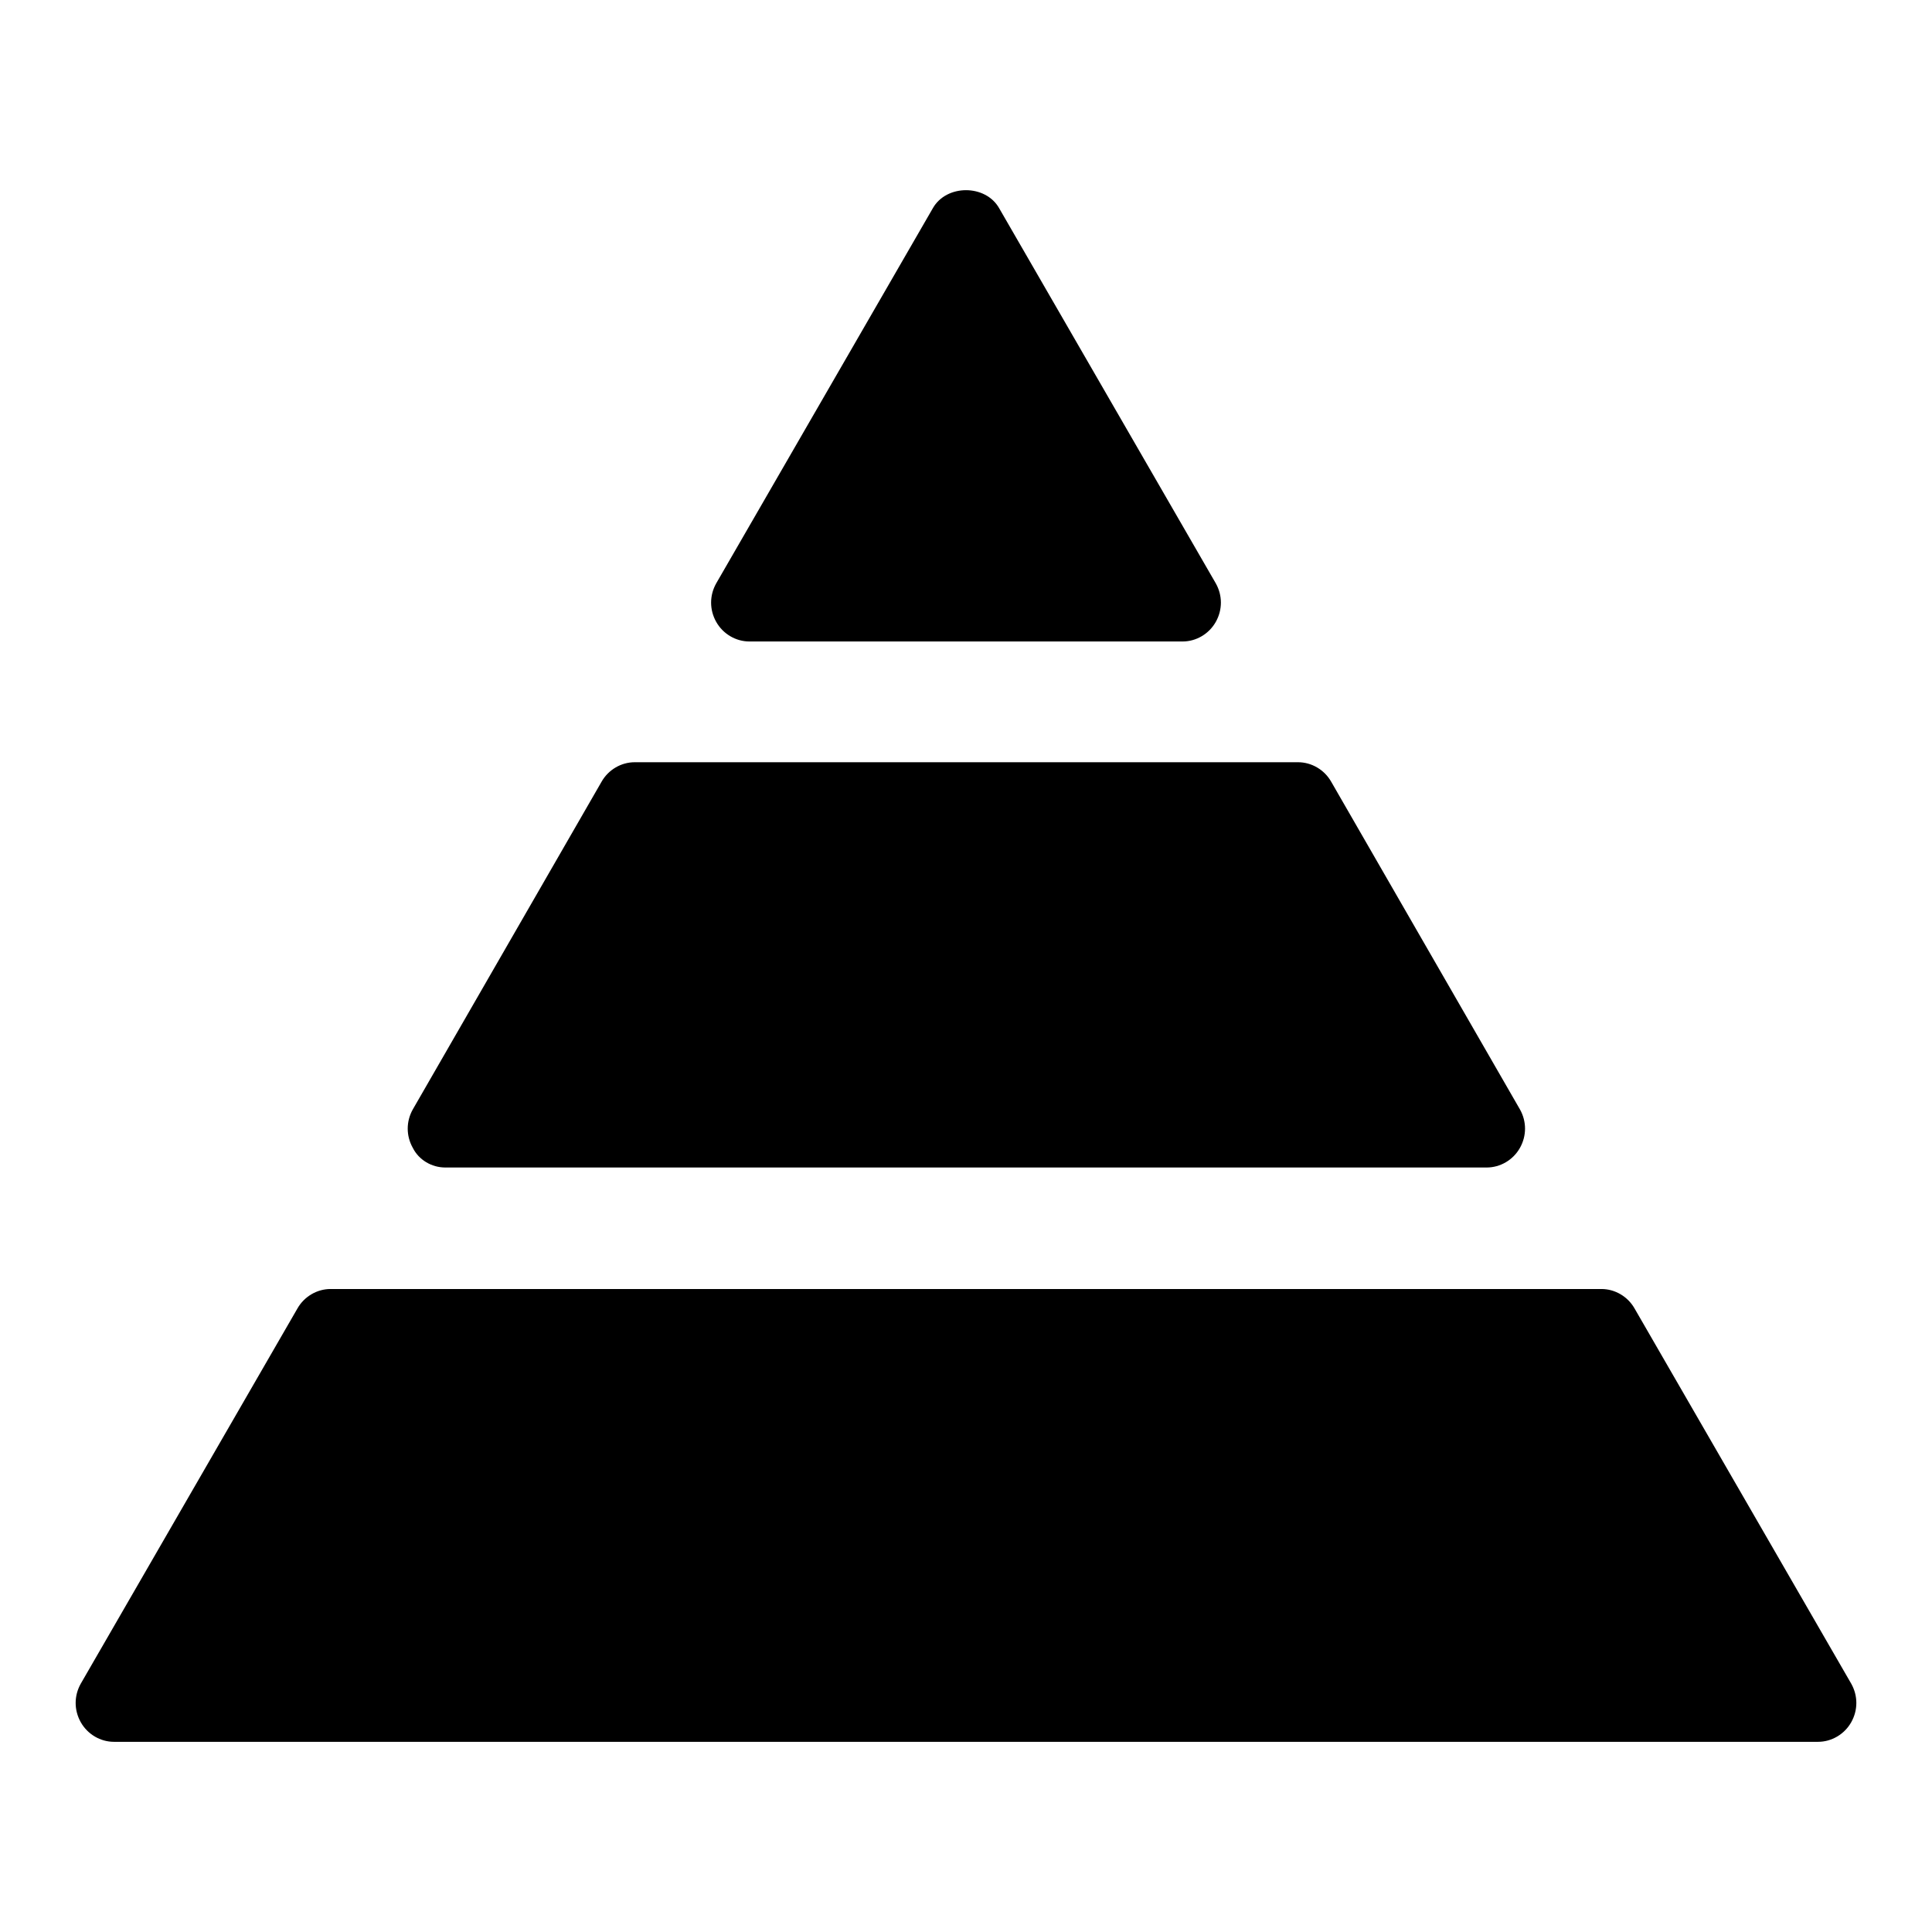 <?xml version="1.0" encoding="utf-8"?>
<!-- Svg Vector Icons : http://www.onlinewebfonts.com/icon -->
<!DOCTYPE svg PUBLIC "-//W3C//DTD SVG 1.1//EN" "http://www.w3.org/Graphics/SVG/1.1/DTD/svg11.dtd">
<svg version="1.1" xmlns="http://www.w3.org/2000/svg" xmlns:xlink="http://www.w3.org/1999/xlink" x="0px" y="0px" viewBox="0 0 256 256" enable-background="new 0 0 256 256" xml:space="preserve">
<g><g><g><path fill="#000000" d="M94.9,82.4c-0.9-1.6-0.9-3.5,0-5.1l28.7-49.7c1.8-3.2,7-3.2,8.8,0l28.7,49.7c0.9,1.6,0.9,3.5,0,5.1s-2.6,2.6-4.4,2.6H99.3C97.5,85,95.8,84,94.9,82.4z M59,154.7H197c1.8,0,3.5-1,4.4-2.6s0.9-3.5,0-5.1l-25-43.4c-0.9-1.6-2.6-2.6-4.4-2.6H84.1c-1.8,0-3.5,1-4.4,2.6l-25,43.4c-0.9,1.6-0.9,3.5,0,5.1C55.5,153.7,57.2,154.7,59,154.7z M245.3,223.1l-28.7-49.7c-0.9-1.6-2.6-2.6-4.4-2.6H43.8c-1.8,0-3.5,1-4.4,2.6l-28.7,49.7c-0.9,1.6-0.9,3.5,0,5.1c0.9,1.6,2.6,2.6,4.4,2.6h225.8c1.8,0,3.5-1,4.4-2.6C246.2,226.6,246.2,224.7,245.3,223.1z"/></g><g></g><g></g><g></g><g></g><g></g><g></g><g></g><g></g><g></g><g></g><g></g><g></g><g></g><g></g><g></g></g></g>
</svg>